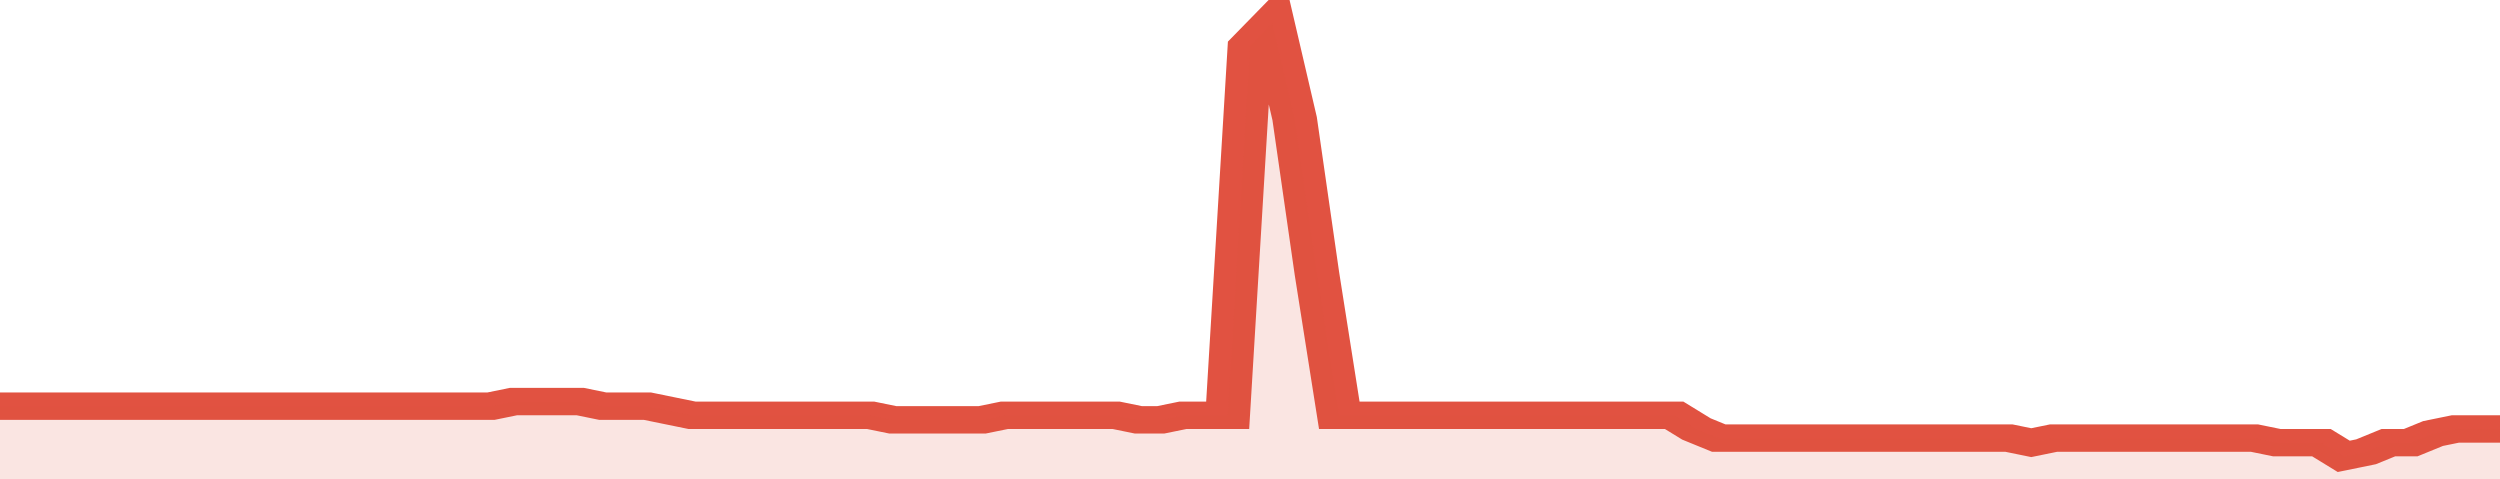 <svg xmlns="http://www.w3.org/2000/svg" viewBox="0 0 336 105" width="120" height="23" preserveAspectRatio="none">
				 <polyline fill="none" stroke="#E15241" stroke-width="6" points="0, 89 3, 89 6, 89 9, 89 12, 89 15, 89 18, 89 21, 89 24, 89 27, 89 30, 89 33, 89 36, 89 39, 89 42, 89 45, 89 48, 89 51, 89 54, 89 57, 89 60, 89 63, 89 66, 89 69, 88 72, 88 75, 88 78, 88 81, 89 84, 89 87, 89 90, 90 93, 91 96, 91 99, 91 102, 91 105, 91 108, 91 111, 91 114, 91 117, 91 120, 92 123, 92 126, 92 129, 92 132, 92 135, 91 138, 91 141, 91 144, 91 147, 91 150, 91 153, 92 156, 92 159, 91 162, 91 165, 91 168, 10 171, 5 174, 26 177, 60 180, 91 183, 91 186, 91 189, 91 192, 91 195, 91 198, 91 201, 91 204, 91 207, 91 210, 91 213, 91 216, 91 219, 91 222, 91 225, 91 228, 94 231, 96 234, 96 237, 96 240, 96 243, 96 246, 96 249, 96 252, 96 255, 96 258, 96 261, 96 264, 96 267, 96 270, 96 273, 97 276, 96 279, 96 282, 96 285, 96 288, 96 291, 96 294, 96 297, 96 300, 96 303, 96 306, 97 309, 97 312, 97 315, 100 318, 99 321, 97 324, 97 327, 95 330, 94 333, 94 336, 94 336, 94 "> </polyline>
				 <polygon fill="#E15241" opacity="0.15" points="0, 105 0, 89 3, 89 6, 89 9, 89 12, 89 15, 89 18, 89 21, 89 24, 89 27, 89 30, 89 33, 89 36, 89 39, 89 42, 89 45, 89 48, 89 51, 89 54, 89 57, 89 60, 89 63, 89 66, 89 69, 88 72, 88 75, 88 78, 88 81, 89 84, 89 87, 89 90, 90 93, 91 96, 91 99, 91 102, 91 105, 91 108, 91 111, 91 114, 91 117, 91 120, 92 123, 92 126, 92 129, 92 132, 92 135, 91 138, 91 141, 91 144, 91 147, 91 150, 91 153, 92 156, 92 159, 91 162, 91 165, 91 168, 10 171, 5 174, 26 177, 60 180, 91 183, 91 186, 91 189, 91 192, 91 195, 91 198, 91 201, 91 204, 91 207, 91 210, 91 213, 91 216, 91 219, 91 222, 91 225, 91 228, 94 231, 96 234, 96 237, 96 240, 96 243, 96 246, 96 249, 96 252, 96 255, 96 258, 96 261, 96 264, 96 267, 96 270, 96 273, 97 276, 96 279, 96 282, 96 285, 96 288, 96 291, 96 294, 96 297, 96 300, 96 303, 96 306, 97 309, 97 312, 97 315, 100 318, 99 321, 97 324, 97 327, 95 330, 94 333, 94 336, 94 336, 105 "></polygon>
			</svg>